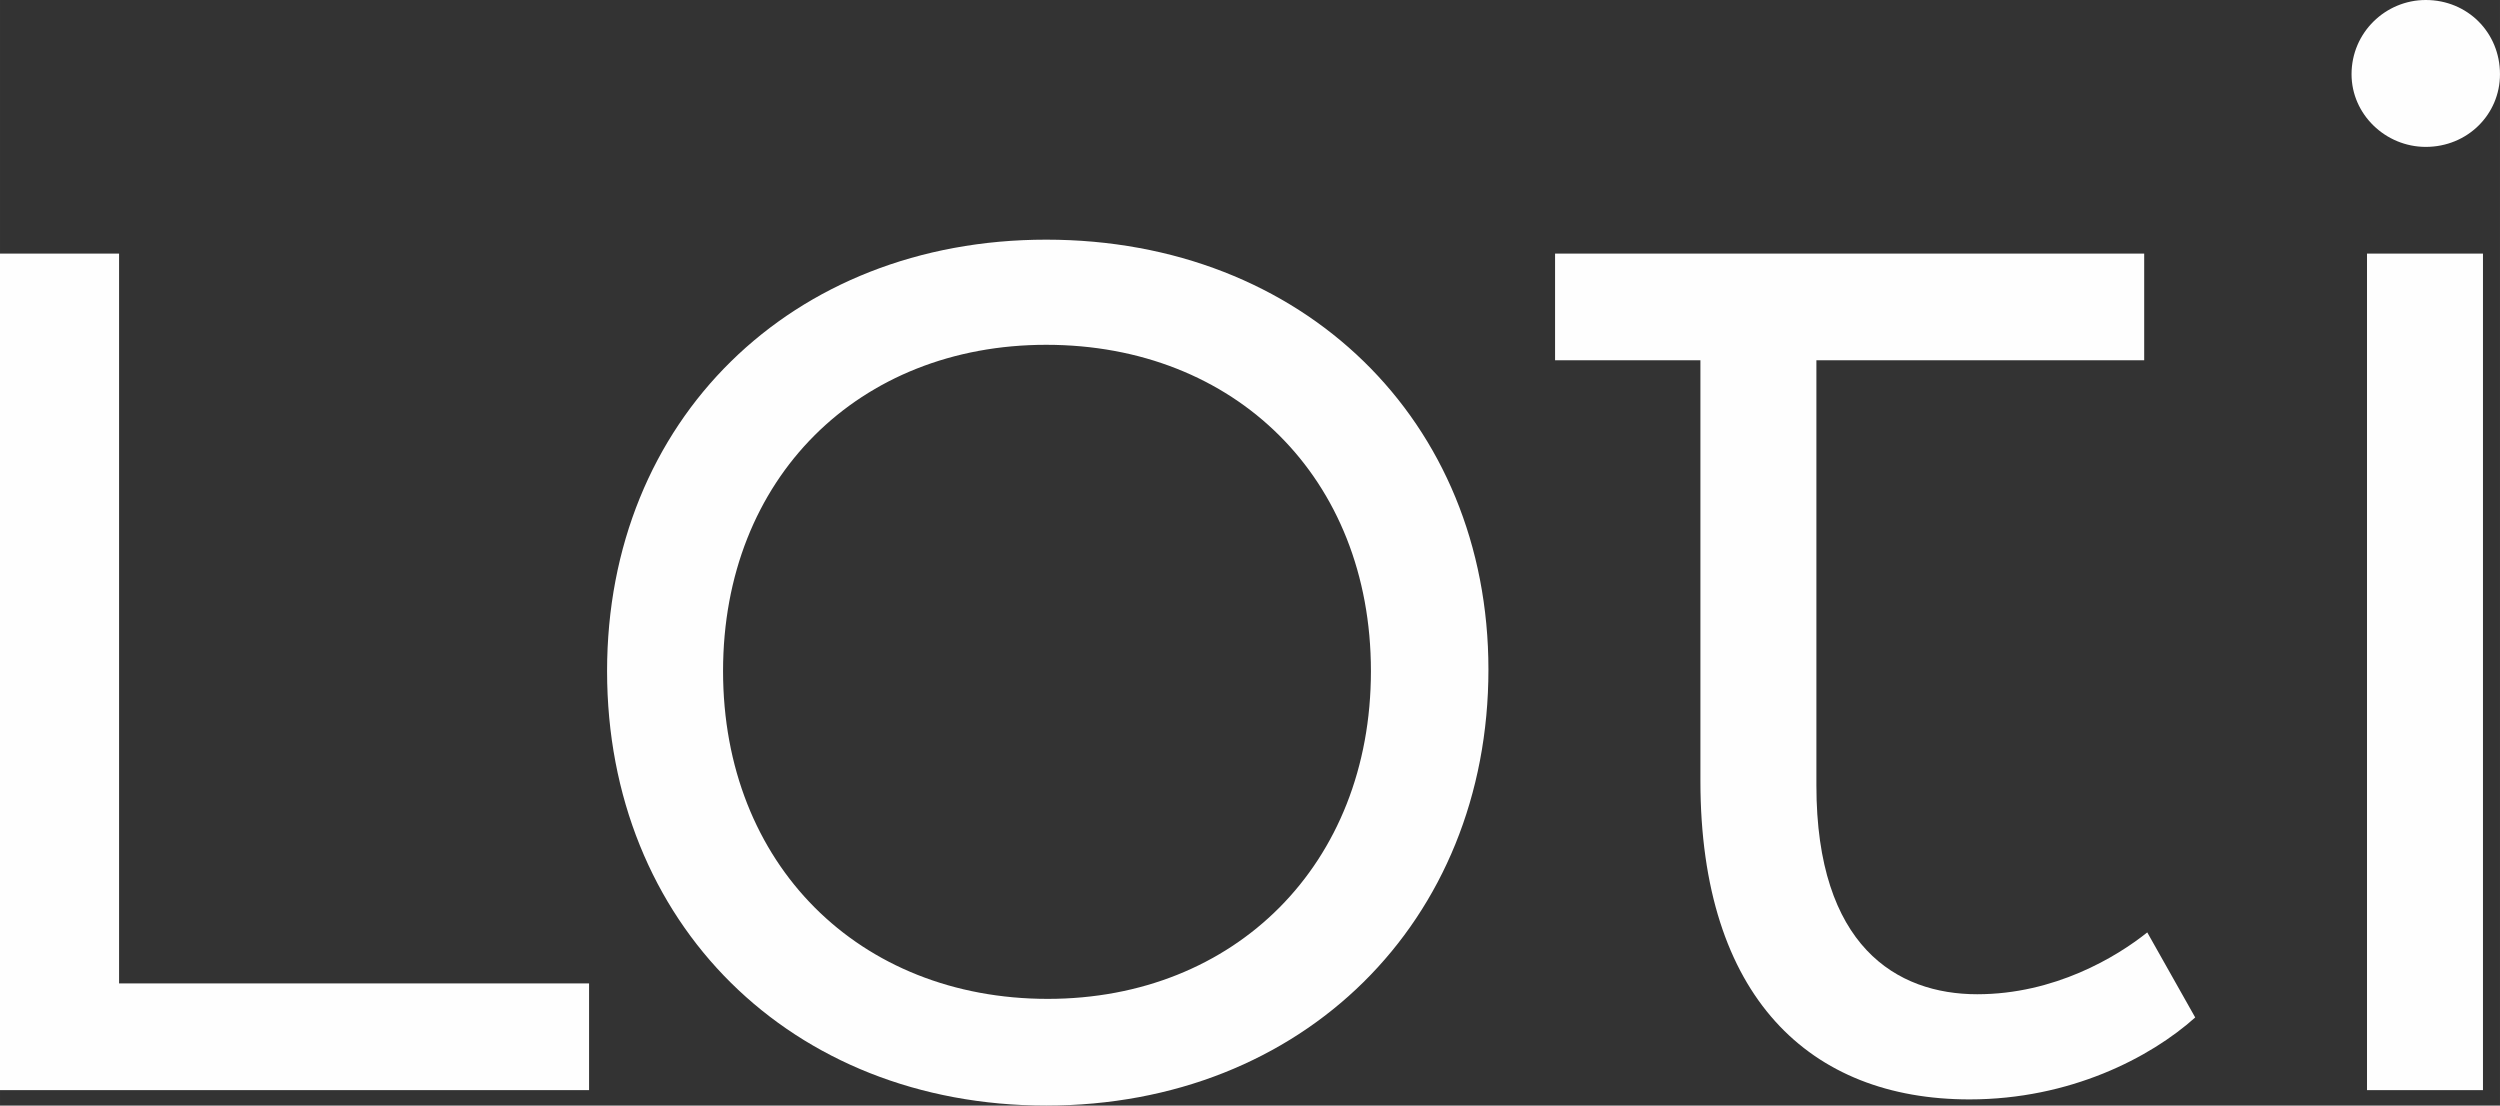 <?xml version="1.0" encoding="UTF-8"?> <svg xmlns="http://www.w3.org/2000/svg" xmlns:xlink="http://www.w3.org/1999/xlink" xmlns:xodm="http://www.corel.com/coreldraw/odm/2003" xml:space="preserve" width="36.311mm" height="16.058mm" version="1.1" style="shape-rendering:geometricPrecision; text-rendering:geometricPrecision; image-rendering:optimizeQuality; fill-rule:evenodd; clip-rule:evenodd" viewBox="0 0 1359.52 601.23"><rect x="0" y="0" width="1359.52" height="601.23" fill="#333333" stroke="none"/> <defs> <style type="text/css"> .fil0 {fill:#FEFEFE;fill-rule:nonzero} </style> </defs> <g id="Слой_x0020_1">  <path class="fil0" d="M1193.78 553.3c-24.38,21.86 -68.1,44.57 -122.76,44.57 -86.62,0 -146.32,-55.5 -146.32,-173.22l0 -228.72 -79.04 0 0 -58.02 320.37 0 0 58.02 -178.26 0 0 231.23c0,87.45 43.72,113.52 87.45,113.52 42.04,0 75.67,-20.18 92.48,-33.63l26.07 46.24z"></path> <polygon class="fil0" points="-0,592.82 -0,137.91 64.75,137.91 64.75,534.79 320.34,534.79 320.34,592.82 "></polygon> <path class="fil0" d="M330.13 364.94c0,-136.22 100.07,-234.61 238.81,-234.61 139.58,0 240.48,98.39 240.48,233.76 0,137.06 -100.9,237.13 -240.48,237.13 -138.74,0 -238.81,-99.22 -238.81,-236.28zm415.39 0c0,-105.11 -73.99,-177.43 -176.58,-177.43 -101.76,0 -175.74,72.32 -175.74,177.43 0,105.11 73.98,178.26 176.58,178.26 101.75,0 175.74,-73.15 175.74,-178.26z"></path> <path class="fil0" d="M1278.79 40.36c0,-22.7 18.49,-40.36 40.36,-40.36 22.69,0 40.36,17.66 40.36,40.36 0,21.86 -17.67,39.52 -40.36,39.52 -21.87,0 -40.36,-17.66 -40.36,-39.52zm8.41 97.54l63.06 0 0 454.91 -63.06 0 0 -454.91z"></path> </g> </svg> 